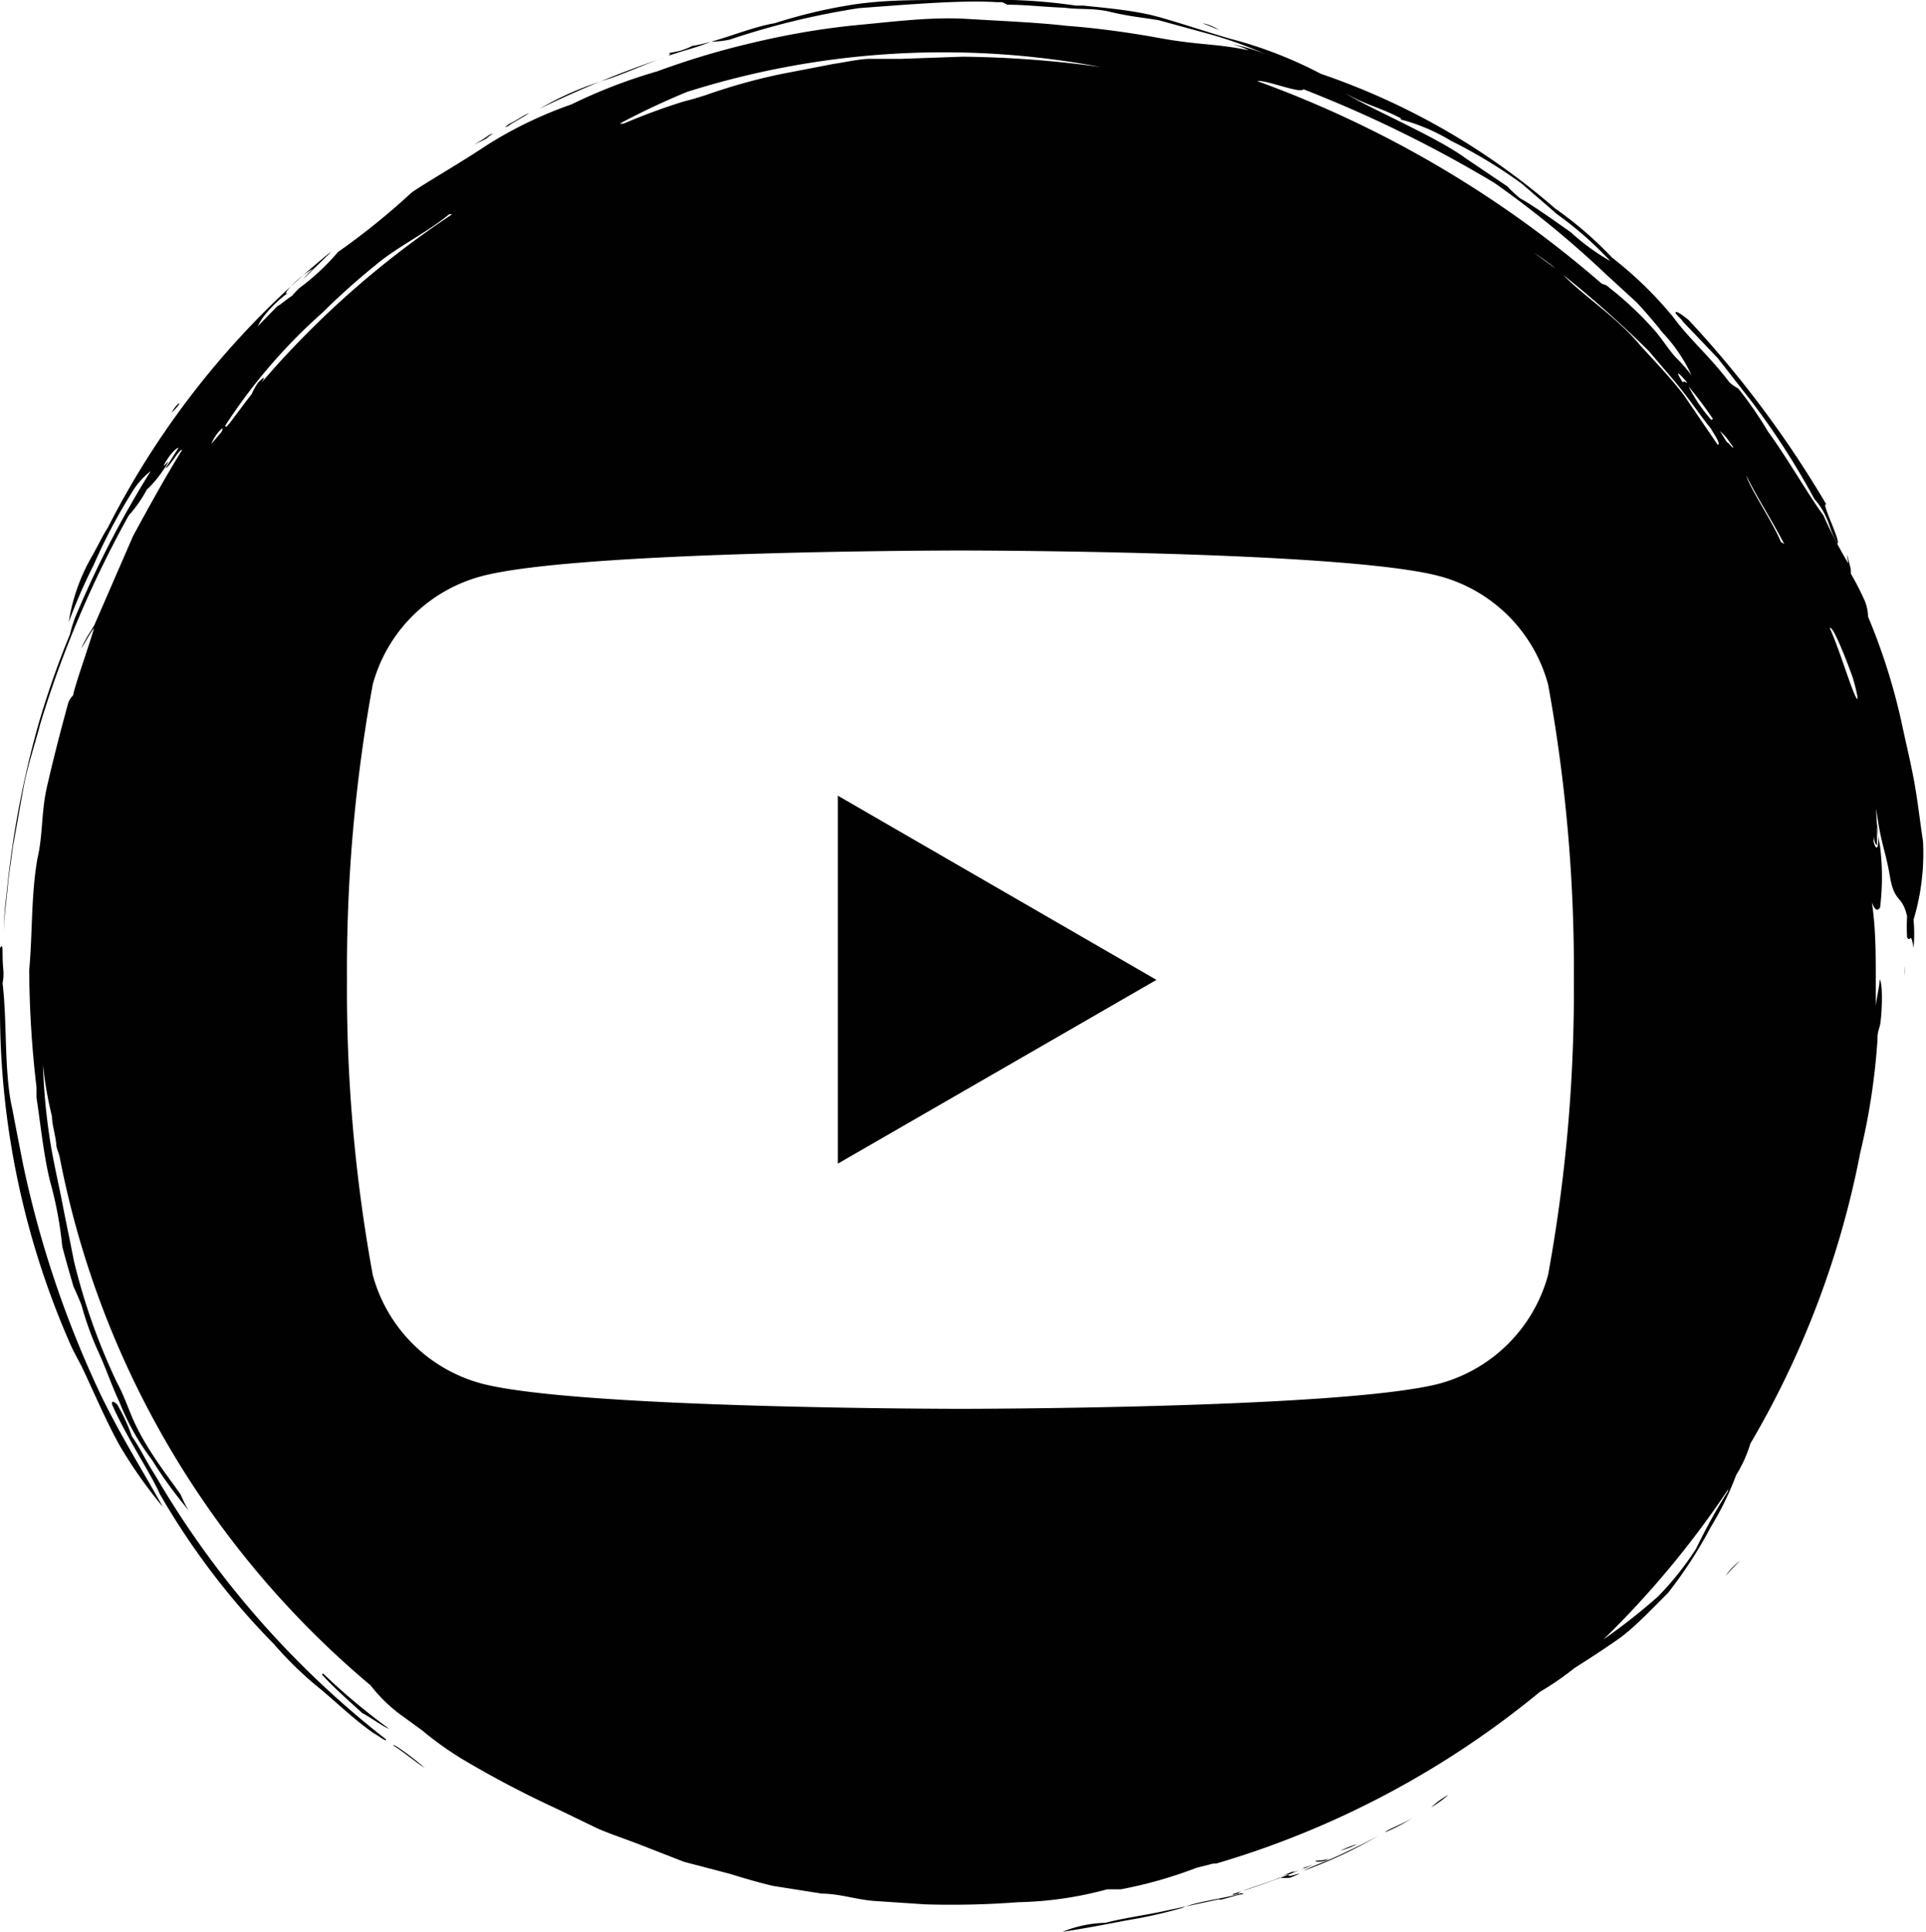 <svg xmlns="http://www.w3.org/2000/svg" viewBox="0 0 44.85 44.99"><defs><style>.cls-1{fill:none;}.cls-2{fill:#000100;}</style></defs><g id="Calque_1" data-name="Calque 1"><path class="cls-1" d="M43.15,15.8c-.08-.24-.47-1.27-.54-1.17.2.43.45,1.3.59,1.57S43.22,16,43.15,15.8Z"/><path class="cls-1" d="M39.22,9.12c-.25-.32-.54-.64-.79-.94a24.79,24.79,0,0,0-2-1.78c.5.52,1.24,1,1.81,1.66.35.38.7.75,1,1.14L40,10.36c.07,0-.14-.3-.15-.38C39.68,9.75,39.46,9.45,39.22,9.12Z"/><path class="cls-1" d="M40.36,10.41c-.15-.2-.15-.24-.32-.45,0,0,.15.25.19.35S40.37,10.47,40.36,10.41Z"/><path class="cls-1" d="M39.87,9.78l0,0A8.85,8.85,0,0,0,39.32,9,3.82,3.82,0,0,0,39.87,9.78Z"/><path class="cls-1" d="M39.21,8.88s0,0,.08,0C39.06,8.64,39,8.62,39.21,8.88Z"/><path class="cls-1" d="M8.68,15.94a37,37,0,0,0-.6,6.88,36.89,36.89,0,0,0,.6,6.87,3.59,3.59,0,0,0,2.53,2.53c2.23.59,11.16.59,11.16.59s8.93,0,11.16-.59a3.6,3.6,0,0,0,2.52-2.53,36.89,36.89,0,0,0,.6-6.87,37,37,0,0,0-.6-6.88,3.58,3.58,0,0,0-2.52-2.52c-2.23-.6-11.16-.6-11.16-.6s-8.93,0-11.16.6A3.58,3.58,0,0,0,8.68,15.94Zm10.83,2.59,7.42,4.29L19.51,27.1Z"/><path class="cls-1" d="M36.22,6.25c-.14-.13-.46-.39-.51-.37Z"/><path class="cls-1" d="M41.55,12.67c-.4-.75-.51-.94-.89-1.6.1.32.65,1.14.81,1.55C41.51,12.68,41.54,12.7,41.55,12.67Z"/><path class="cls-1" d="M43.71,19.67s-.06-.29-.08-.31a1.27,1.27,0,0,1,0,.23c0-.07,0-.09,0,0,.09.33.15,0,0-.41C43.69,19.37,43.7,19.54,43.71,19.67Z"/><path class="cls-1" d="M35.12,4.37a3,3,0,0,0,.3.28c.26.14.74.48,1.18.79a5,5,0,0,0,.92.67A8.33,8.33,0,0,0,36.28,5l-.82-.71a11.46,11.46,0,0,0-1.65-1,4.42,4.42,0,0,0-1.18-.5c-.49-.26-.82-.31-1.28-.56.5.33,2.12,1,2.82,1.53Z"/><path class="cls-1" d="M5.15,10.11c0-.11.07-.2-.07,0a1.11,1.11,0,0,0-.2.35l.23-.27Z"/><path class="cls-1" d="M38.61,37.18a7,7,0,0,0,.89-1.12,13.14,13.14,0,0,1,.73-1.32c0-.07.05-.15.09-.25a21.73,21.73,0,0,1-3,3.64A14,14,0,0,0,38.61,37.18Z"/><path class="cls-1" d="M5.86,9.16A1.6,1.6,0,0,1,6,8.89c.18-.16.15-.09.08,0A21.45,21.45,0,0,1,10.5,5l-.07,0c-.55.45-1.2.75-1.71,1.18h0A16.58,16.58,0,0,0,7.51,7.28,12.9,12.9,0,0,0,5.24,9.9s.09-.05.15-.12S5.7,9.36,5.86,9.16Z"/><path class="cls-1" d="M15.89,2.39l.26-.07.26-.08a13.72,13.72,0,0,1,1.74-.49l1.24-.24c.34-.05.62-.1.88-.12l.72,0,1.39,0a25.21,25.21,0,0,1,3.21.24v0A19.79,19.79,0,0,0,16,2.14a17.27,17.27,0,0,0-1.55.79l.09,0A14.43,14.43,0,0,1,15.89,2.39Z"/><path class="cls-1" d="M37.52,6.72a7.77,7.77,0,0,1,1,.94c.19.21.29.39.5.64a4,4,0,0,1,.37.42,3.75,3.75,0,0,0-.68-1c-.17-.22-.37-.45-.59-.69l-.73-.67A23.07,23.07,0,0,0,34.8,4.26a29.28,29.28,0,0,0-4.45-2.21c.06.19-.9-.21-1.07-.16a25.46,25.46,0,0,1,8,4.7C37.4,6.66,37.36,6.58,37.52,6.72Z"/><polygon class="cls-2" points="19.51 18.53 19.51 27.1 26.93 22.82 19.51 18.53"/><path class="cls-2" d="M44.35,22.73s0,.11,0,.08l0-.32S44.36,22.61,44.35,22.73Z"/><path class="cls-2" d="M40,8.34l.78,1a17.46,17.46,0,0,1,1.47,2.28,1.67,1.67,0,0,1,.24.35c.15.31.11.34.29.69.12,0-.4-1-.25-.91a24.55,24.55,0,0,0-3.21-4.3c-.15-.12-.26-.2-.3-.18s.2.22.15.2Z"/><path class="cls-2" d="M28,.54s.28.11.39.16A1.09,1.09,0,0,0,28,.54Z"/><path class="cls-2" d="M11.38,3.15a2.51,2.51,0,0,1-.35.22s.32-.14.36-.19C11.14,3.32,11.68,3,11.38,3.15Z"/><path class="cls-2" d="M4.16,9.39C4,9.56,4,9.62,4,9.61,4.17,9.44,4.19,9.39,4.16,9.39Z"/><path class="cls-2" d="M.54,27.13c-.08-.41-.18-.91-.25-1.29C.09,25,.17,23.78.06,22.9c.05-.3,0-.25,0-.73,0-.07,0-.2-.06-.09a.46.46,0,0,0,0,.17,7,7,0,0,0,0,1.31,19.34,19.34,0,0,0,1.64,7.75c.06.14.15.3.26.51.26.54.55,1.24.89,1.85a10.79,10.79,0,0,0,1,1.42c-.43-.78-1-1.68-1.46-2.64A24.21,24.21,0,0,1,.54,27.13Z"/><path class="cls-2" d="M3.61,34.35c-.22-.34-.36-.65-.54-.9a4.09,4.09,0,0,0-.34-.74c-.06-.06-.14-.11-.12,0,.36.81.9,1.6,1.11,2.08a17.22,17.22,0,0,0,2.66,3.5,8.37,8.37,0,0,0,1.1,1.06c.38.32.74.67,1.2,1,.13.07.36.25.3.15A21.57,21.57,0,0,1,3.61,34.35Z"/><path class="cls-2" d="M7.5,39c.26.29.56.55.93.89.19.1.52.34.63.37a15,15,0,0,1-1.54-1.29Z"/><path class="cls-2" d="M9.16,40.65c.27.17.49.37.73.52C9.76,41.05,9.14,40.57,9.16,40.65Z"/><path class="cls-2" d="M29.87,43.68l.3-.12c-.27.13.37-.1.39-.13a1.19,1.19,0,0,1-.23.07s.09,0,.06,0a17.69,17.69,0,0,1-1.68.61c-.05.06.2-.06.25,0-.12,0-.62.18-.56.12L27,44.53c-.45.09-.88.15-1.26.25a2.81,2.81,0,0,0-1,.21c.64-.1,1.09-.19,1.51-.27a11,11,0,0,0,1.29-.29c.29-.14,1-.22,1.34-.33-.24,0,.69-.26.91-.37a1.57,1.57,0,0,0,.25,0s.21-.08.22-.1C29.8,43.77,30.16,43.59,29.87,43.68Z"/><path class="cls-2" d="M30.87,43.33c.15-.08,0,0-.17,0S30.7,43.39,30.87,43.33Z"/><path class="cls-2" d="M31.21,43.1s.28-.08.38-.15A2.92,2.92,0,0,0,31.21,43.1Z"/><path class="cls-2" d="M32.91,42.33c-.23.14-.63.29-.65.34A4.72,4.72,0,0,0,32.91,42.33Z"/><path class="cls-2" d="M33.73,41.8a1.87,1.87,0,0,0-.4.29A3,3,0,0,0,33.73,41.8Z"/><path class="cls-2" d="M40.18,36.7s.24-.26.35-.36A1.64,1.64,0,0,0,40.18,36.7Z"/><path class="cls-2" d="M44.78,19.59c-.08-.53-.13-1-.22-1.47s-.19-.87-.28-1.3a14.25,14.25,0,0,0-.78-2.46,1,1,0,0,0-.1-.42,6.18,6.18,0,0,0-.3-.58c0-.15,0-.09-.06-.34s0,.08,0,.1A10.41,10.41,0,0,1,42.46,12c-.34-.46-.87-1.38-1.29-1.95a8.93,8.93,0,0,0-.69-1s-.13-.07-.21-.15c-.48-.63-.93-1-1.31-1.52A8.93,8.93,0,0,0,37.54,6a8.66,8.66,0,0,0-1.32-1.14,16.39,16.39,0,0,0-5.46-3.14A9.88,9.88,0,0,0,28.64.9C28.09.74,27.53.55,27,.4S25.81.19,25.22.13c-.14,0,0,0-.17,0A12.73,12.73,0,0,0,23.59,0C23.07,0,22.53,0,22,0c-.7,0-1.39,0-2.09.1a12.15,12.15,0,0,0-1.87.44c-.63.11-1.29.43-1.92.53a1.65,1.65,0,0,1-.31.12l-.25.05s.1,0,0,.06c.44-.15.66-.19,1-.33A2.12,2.12,0,0,0,17,.92,18,18,0,0,1,20,.19C21.2.1,22.4,0,23.21.05c.19,0,.11,0,.25.06.43,0,.81.05,1.33.07.36.05.67,0,1.08.1s.75.13,1.11.19l1.17.32a9.69,9.69,0,0,1,1.34.48,4,4,0,0,0-.8-.24,2,2,0,0,1,.39.14C28.24,1,27.9,1.06,26.86.86,26,.71,25.35.64,24.83.6,24.12.52,23.34.49,22.52.44S20.85.5,20,.58,18.3.81,17.51,1a18.54,18.54,0,0,0-2.2.66,12.3,12.3,0,0,0-2,.77,9.67,9.67,0,0,0-1.94.93c-.69.46-1.4.86-1.78,1.12A16.56,16.56,0,0,1,7.87,5.87a5.47,5.47,0,0,1-.9.84s.23-.25,0,0a2.08,2.08,0,0,0-.17.18c-.13.08-.27.21-.34.24L6,7.6a1.45,1.45,0,0,1,.18-.28,2.85,2.85,0,0,1,.54-.51s-.14.09,0-.08.38-.37.57-.47a2.23,2.23,0,0,0-.23.24l.71-.69c-.06.06-.15.14-.06.05a19.84,19.84,0,0,0-5.2,6.43c-.09.13-.22.4-.36.65a4.41,4.41,0,0,0-.55,1.55,12.77,12.77,0,0,1,.58-1.33,13,13,0,0,1,.89-1.69,1.81,1.81,0,0,1,.44-.5,23.46,23.46,0,0,0-1.76,3.41q-.08.21-.12.39a20.76,20.76,0,0,0-.73,2.08,22.68,22.68,0,0,0-.75,4,6.48,6.48,0,0,0-.06.9c0-.39.06-.76.09-1.09s.09-.68.12-.94c.08-.43.16-.9.25-1.39s.28-1.05.39-1.48A24.89,24.89,0,0,1,3,12a2.9,2.9,0,0,0,.42-.6s.2-.17.42-.51-.11.1,0-.1.26-.36.32-.36c-.12.17-.24.39-.31.47.09,0,.33-.46.39-.42-.42.68-.78,1.34-1.14,2L2.2,14.55c-.1.18-.17.26-.28.49s.21-.36.27-.41c-.13.45-.38,1.13-.48,1.52,0,.09-.08.05-.14.29-.2.73-.35,1.33-.48,1.9S1,19.46.87,20c-.15.88-.11,1.72-.19,2.59a24.22,24.22,0,0,0,.17,2.73c0,.13,0,0,0,.24.09.59.16,1.3.31,1.93a8.88,8.88,0,0,1,.29,1.54c.13.49.17.61.26.93.07.15.13.29.19.44a7.11,7.11,0,0,0,.38,1.06c.19.41.3.76.5,1.19A5.71,5.71,0,0,0,3.54,34a10.26,10.26,0,0,0,.85,1.17,2.41,2.41,0,0,1-.18-.36c-.3-.43-.68-.9-1-1.52-.21-.41-.27-.69-.49-1.1l0,0a14.5,14.5,0,0,1-1-2.83c-.09-.47-.19-.93-.27-1.35s-.22-1-.3-1.55A14.49,14.49,0,0,1,1,24.79,8.85,8.85,0,0,0,1.21,26c0,.18.07.38.1.64,0,.1.06.21.08.31A21.35,21.35,0,0,0,8.63,39.25a3.59,3.59,0,0,0,.68.67l.51.37a8.07,8.07,0,0,0,.9.65A23.76,23.76,0,0,0,13,42.14l.93.45c.33.14.67.25,1,.38l1,.39,1.07.28c.29.09.62.19,1,.28l1.14.18c.4,0,.81.14,1.21.17l1.2.08a20.46,20.46,0,0,0,2.16-.05,8.49,8.49,0,0,0,2.07-.3c.21,0,.07,0,.32,0a10.26,10.26,0,0,0,1.76-.5l.39-.1h.07a21.3,21.3,0,0,0,7.54-4,6.71,6.71,0,0,0,.8-.55c.33-.21.64-.41,1-.66s.71-.62,1.18-1.09a10.3,10.3,0,0,0,1-1.54,7,7,0,0,0,.59-1.21,3.05,3.05,0,0,0,.33-.73,21.33,21.33,0,0,0,2.56-6.78,15.56,15.56,0,0,0,.4-2.62c0-.1,0-.15.05-.31s.09-1,0-1.1c0,.15-.06.37-.09.61,0-.21,0-.41,0-.61,0-.61,0-1.2-.09-1.79.06.14.11.22.19.12a5.78,5.78,0,0,0,0-1.43c0,.14,0,0,0,0a5,5,0,0,1-.09-.88c.11.84.21.94.32,1.58s.28.41.4.93a4.09,4.09,0,0,0,0,.49c.08.14.08-.17.15.24a3.42,3.42,0,0,0,0-.65A5.36,5.36,0,0,0,44.78,19.59ZM22.37,12.82s8.93,0,11.16.6a3.58,3.58,0,0,1,2.52,2.52,37,37,0,0,1,.6,6.88,36.89,36.89,0,0,1-.6,6.87,3.6,3.6,0,0,1-2.52,2.53c-2.23.59-11.16.59-11.16.59s-8.93,0-11.16-.59a3.59,3.59,0,0,1-2.53-2.53,36.89,36.89,0,0,1-.6-6.87,37,37,0,0,1,.6-6.88,3.58,3.58,0,0,1,2.53-2.52C13.44,12.82,22.37,12.82,22.37,12.82ZM35.71,5.88s.37.24.51.37Zm7.44,9.92c.07.24.17.65.05.4s-.39-1.14-.59-1.57C42.68,14.53,43.07,15.56,43.15,15.8Zm-1.6-3.13s0,0-.08-.05c-.16-.41-.71-1.23-.81-1.55C41,11.73,41.15,11.92,41.55,12.67Zm-1.19-2.26c0,.06-.11-.11-.13-.1S40.05,10,40,10C40.21,10.17,40.21,10.21,40.36,10.41ZM40,10.36,39.21,9.2c-.3-.39-.65-.76-1-1.14-.57-.69-1.31-1.14-1.81-1.66a24.79,24.79,0,0,1,2,1.78c.25.3.54.62.79.94s.46.63.65.86C39.88,10.06,40.09,10.35,40,10.36Zm-.73-1.45s-.07-.05-.08,0C39,8.62,39.06,8.64,39.29,8.91Zm.58.87A3.82,3.82,0,0,1,39.32,9a8.85,8.85,0,0,1,.57.76Zm-7.24-7a4.42,4.42,0,0,1,1.18.5,11.46,11.46,0,0,1,1.65,1l.82.71a8.33,8.33,0,0,1,1.24,1.09,5,5,0,0,1-.92-.67c-.44-.31-.92-.65-1.18-.79a3,3,0,0,1-.3-.28l-.95-.64c-.7-.52-2.32-1.2-2.82-1.53C31.81,2.45,32.14,2.5,32.63,2.76Zm-2.28-.71A29.28,29.28,0,0,1,34.8,4.26a23.07,23.07,0,0,1,2.59,2.12l.73.67c.22.24.42.47.59.69a3.75,3.75,0,0,1,.68,1A4,4,0,0,0,39,8.3c-.21-.25-.31-.43-.5-.64a7.77,7.77,0,0,0-1-.94c-.16-.14-.12-.06-.22-.13a25.46,25.46,0,0,0-8-4.7C29.45,1.84,30.41,2.24,30.35,2.05ZM16,2.14a19.79,19.79,0,0,1,9.63-.58v0a25.21,25.21,0,0,0-3.21-.24L21,1.37l-.72,0c-.26,0-.54.07-.88.12l-1.24.24a13.72,13.72,0,0,0-1.74.49l-.26.08-.26.07a14.43,14.43,0,0,0-1.38.51l-.09,0A17.27,17.27,0,0,1,16,2.14ZM7.51,7.28A16.58,16.58,0,0,1,8.75,6.17h0c.51-.43,1.16-.73,1.71-1.18l.07,0A21.45,21.45,0,0,0,6.09,8.91c.07-.11.1-.18-.08,0a1.6,1.6,0,0,0-.15.27c-.16.2-.31.41-.47.62s-.12.12-.15.12A12.9,12.9,0,0,1,7.51,7.28ZM5.08,10.07c.14-.16.11-.07.07,0l0,0-.23.27A1.11,1.11,0,0,1,5.08,10.07ZM40.23,34.74a13.14,13.14,0,0,0-.73,1.32,7,7,0,0,1-.89,1.12,14,14,0,0,1-1.27,1,21.73,21.73,0,0,0,3-3.64C40.28,34.59,40.25,34.67,40.23,34.74Zm3.4-15.14c0-.1,0-.08,0,0a1.27,1.27,0,0,0,0-.23s0,.29.08.31c0-.13,0-.3,0-.48C43.78,19.62,43.72,19.93,43.63,19.6Z"/><path class="cls-2" d="M14.06,1.87,13.69,2a7.21,7.21,0,0,0-1.12.53,24.71,24.71,0,0,1,2.9-1.19C15.17,1.43,14.43,1.77,14.06,1.87Z"/><path class="cls-2" d="M11.83,2.94c.07-.07.4-.23.49-.31-.25.12-.24.15-.51.28C11.92,2.88,11.64,3,11.83,2.94Z"/><path class="cls-2" d="M30.35,43.57a10.75,10.75,0,0,0,1.77-.83c-.23.13-.58.3-.92.46S30.53,43.47,30.35,43.57Z"/></g></svg>